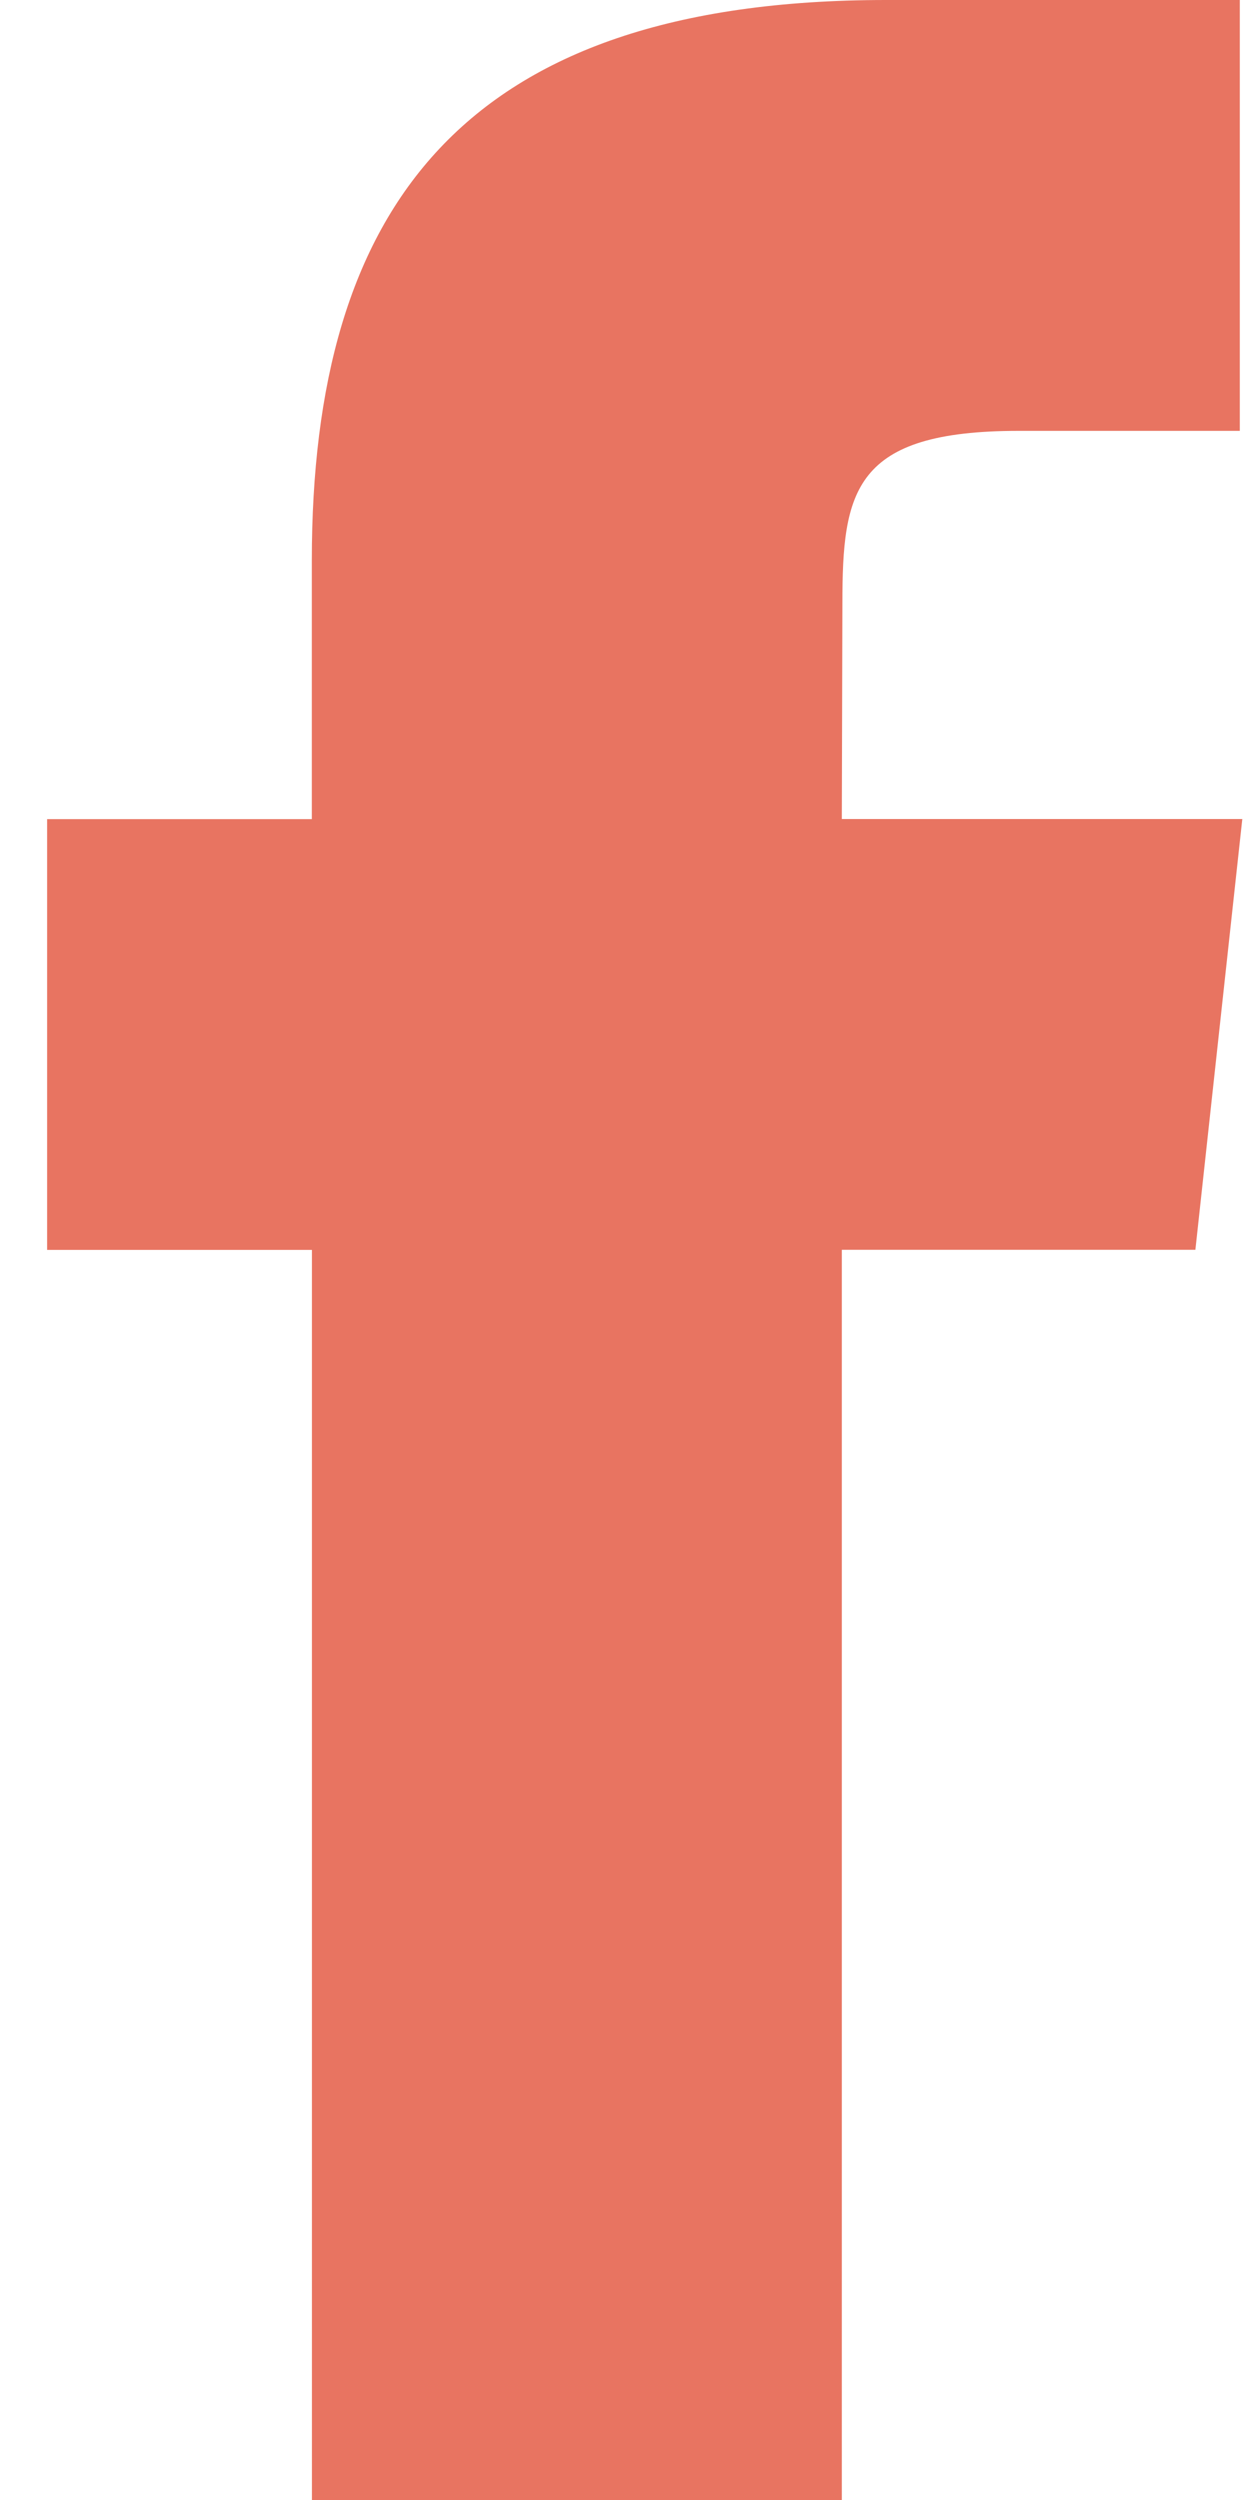 <svg width="13" height="26" viewBox="0 0 13 26" xmlns="http://www.w3.org/2000/svg"><title>Shape</title><path d="M8.755 26V12.998h3.677l.488-4.48H8.755l.006-2.242c0-1.169.114-1.795 1.834-1.795h2.299V0H9.216C4.798 0 3.243 2.173 3.243 5.829v2.69H.49v4.48h2.754V26h5.512z" fill="#E87461" fill-rule="nonzero"/></svg>